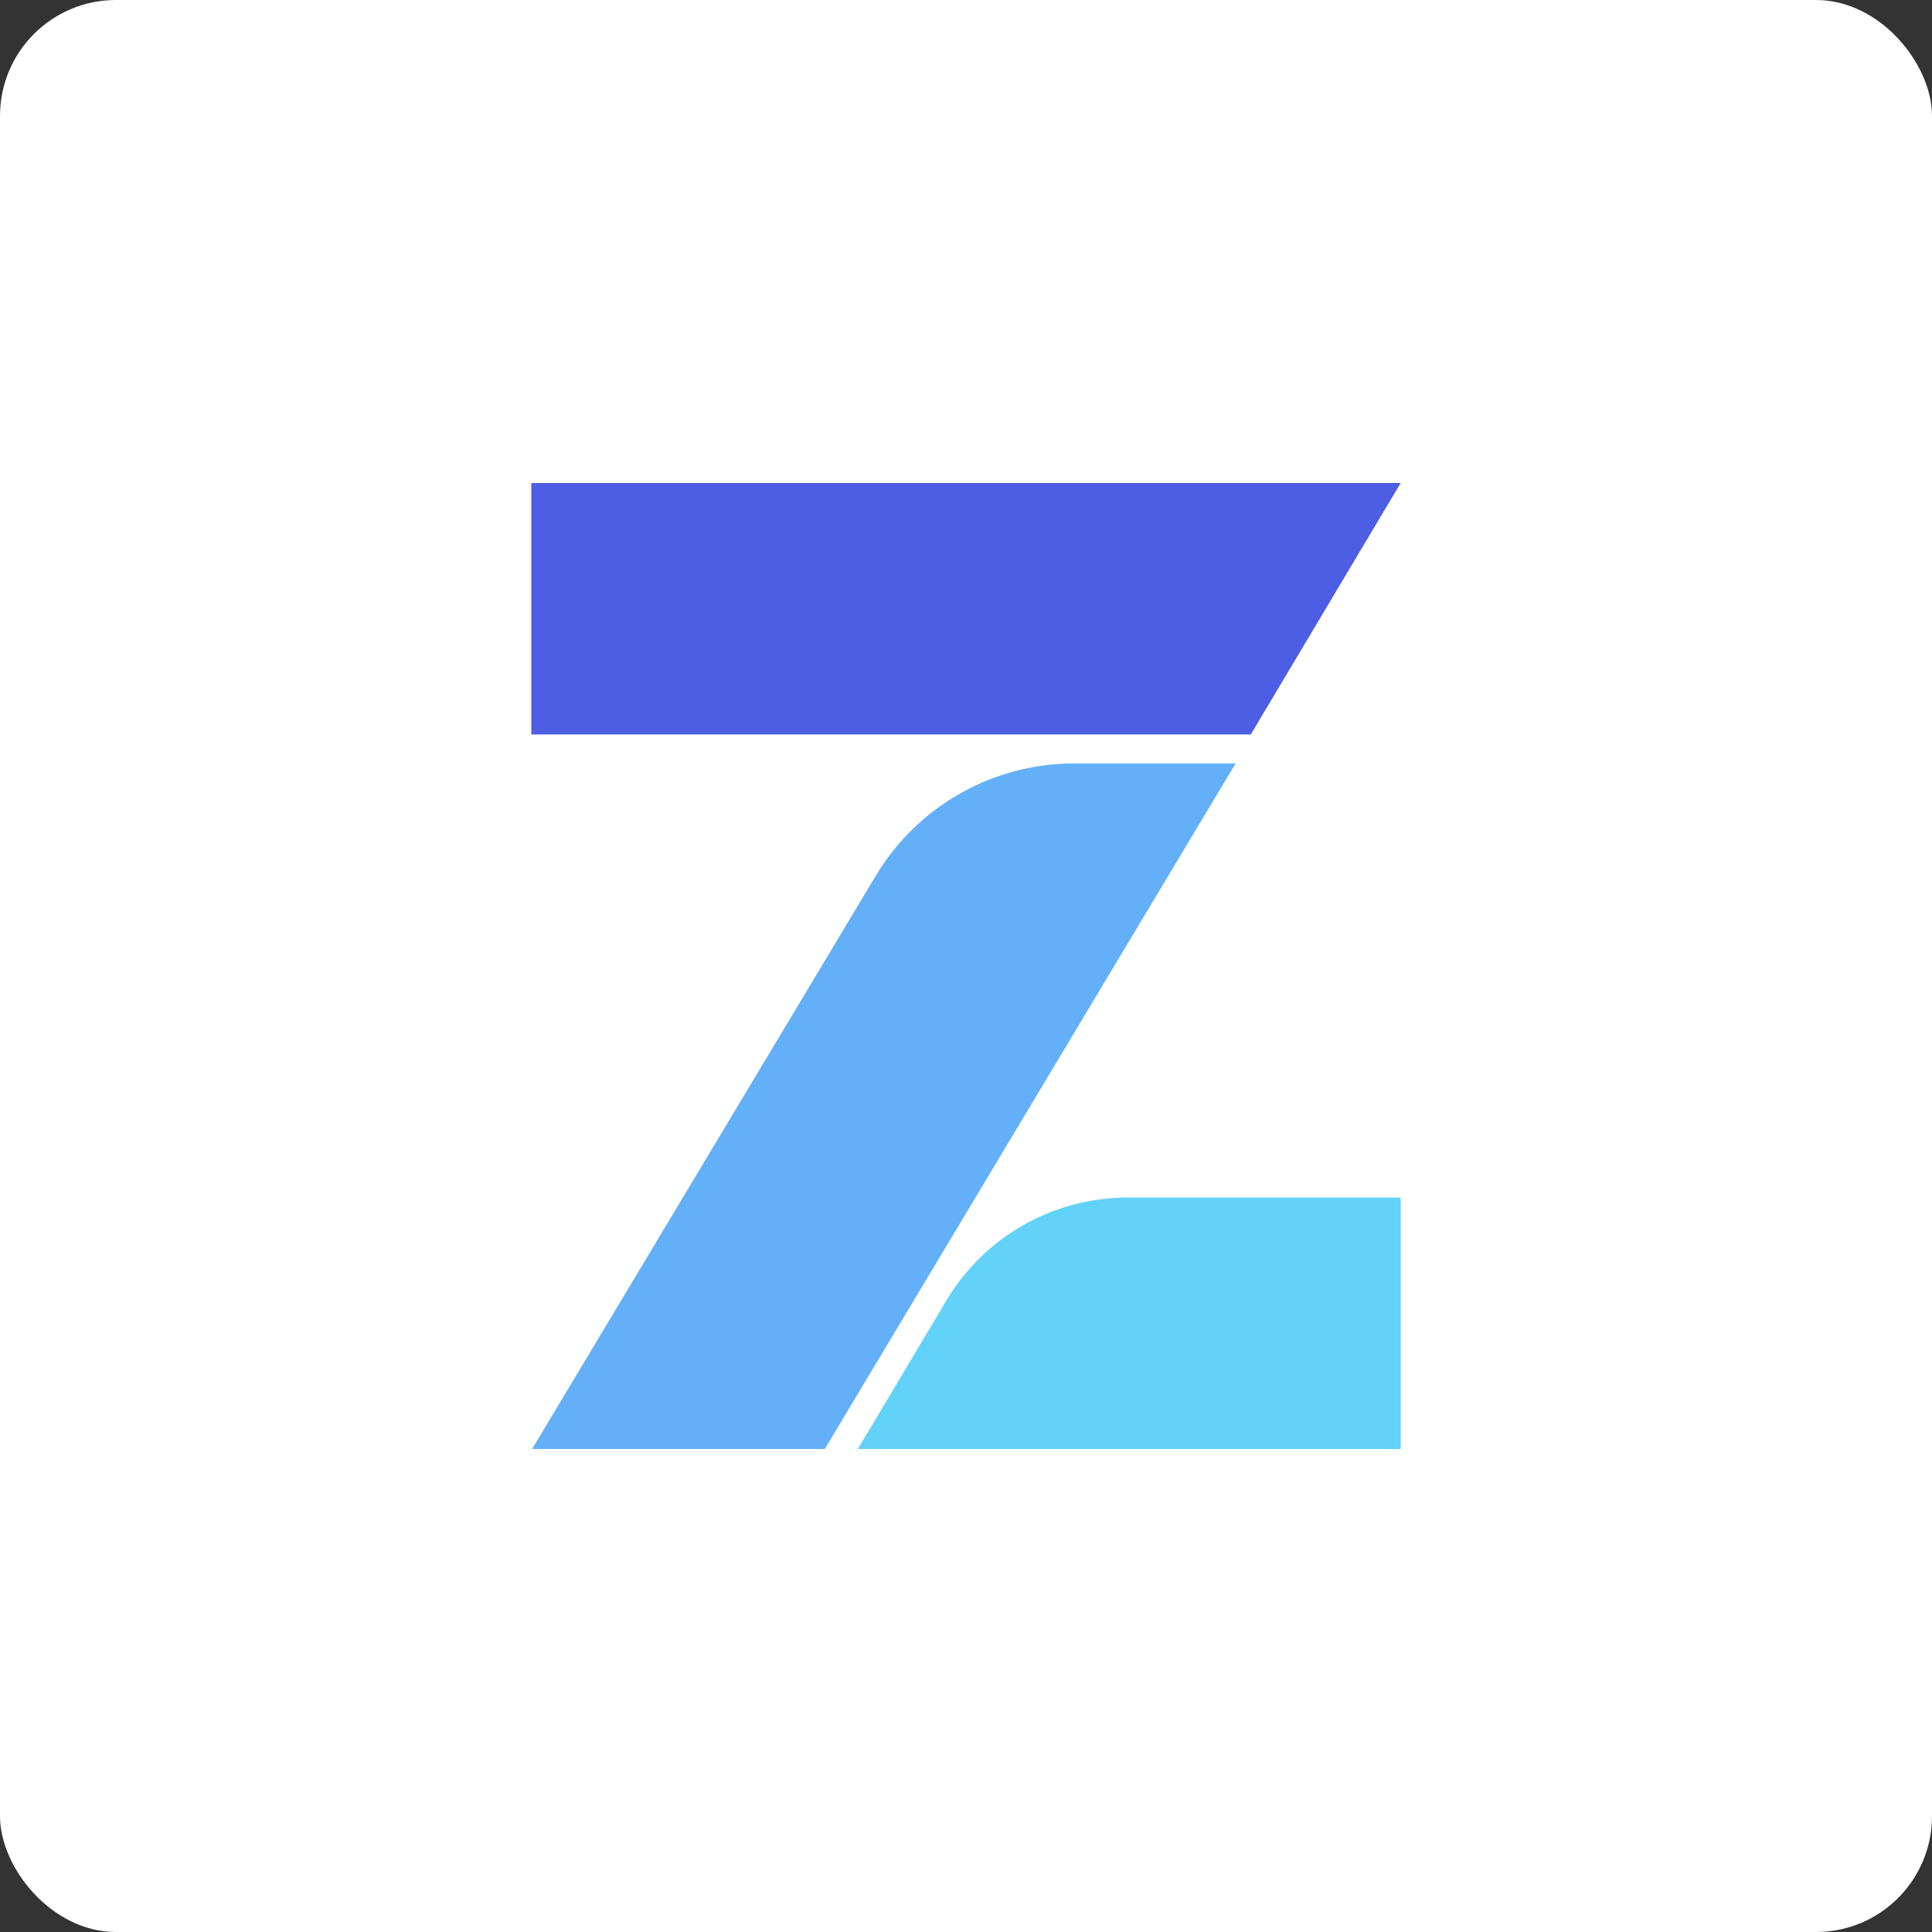 <?xml version="1.0" encoding="UTF-8"?>
<svg width="500px" height="500px" viewBox="0 0 500 500" version="1.1" xmlns="http://www.w3.org/2000/svg" xmlns:xlink="http://www.w3.org/1999/xlink">
    <rect x="0" y="0" width="500" height="500" fill="#333333" stroke="none"/>
    <!-- Generator: Sketch 55 (78076) - https://sketchapp.com -->
    <title>oz_logo_icon</title>
    <desc>Created with Sketch.</desc>
    <g id="presentación" stroke="none" stroke-width="1" fill="none" fill-rule="evenodd">
        <g id="oz_logo_icon">
            <rect id="Rectangle" fill="#FFFFFF" x="0" y="0" width="500" height="500" rx="30"></rect>
            <g id="Group" transform="translate(137.5, 125)">
                <path d="M225,250 L225,184.924 L154.306,184.924 C135.081,184.924 117.273,195.04 107.426,211.557 L84.507,250 L225,250 Z" id="Stroke-1" fill="#63D2F9"></path>
                <polygon id="Stroke-3" fill="#4E5EE4" points="0 -1.77635684e-15 0 65.076 186.202 65.076 225 -1.77635684e-15"></polygon>
                <path d="M89.114,101.704 L0.205,250 L75.954,250 L182.274,72.585 L140.445,72.585 C119.405,72.585 99.913,83.643 89.114,101.704 Z" id="Stroke-5" fill="#63B0F9"></path>
            </g>
        </g>
    </g>
</svg>